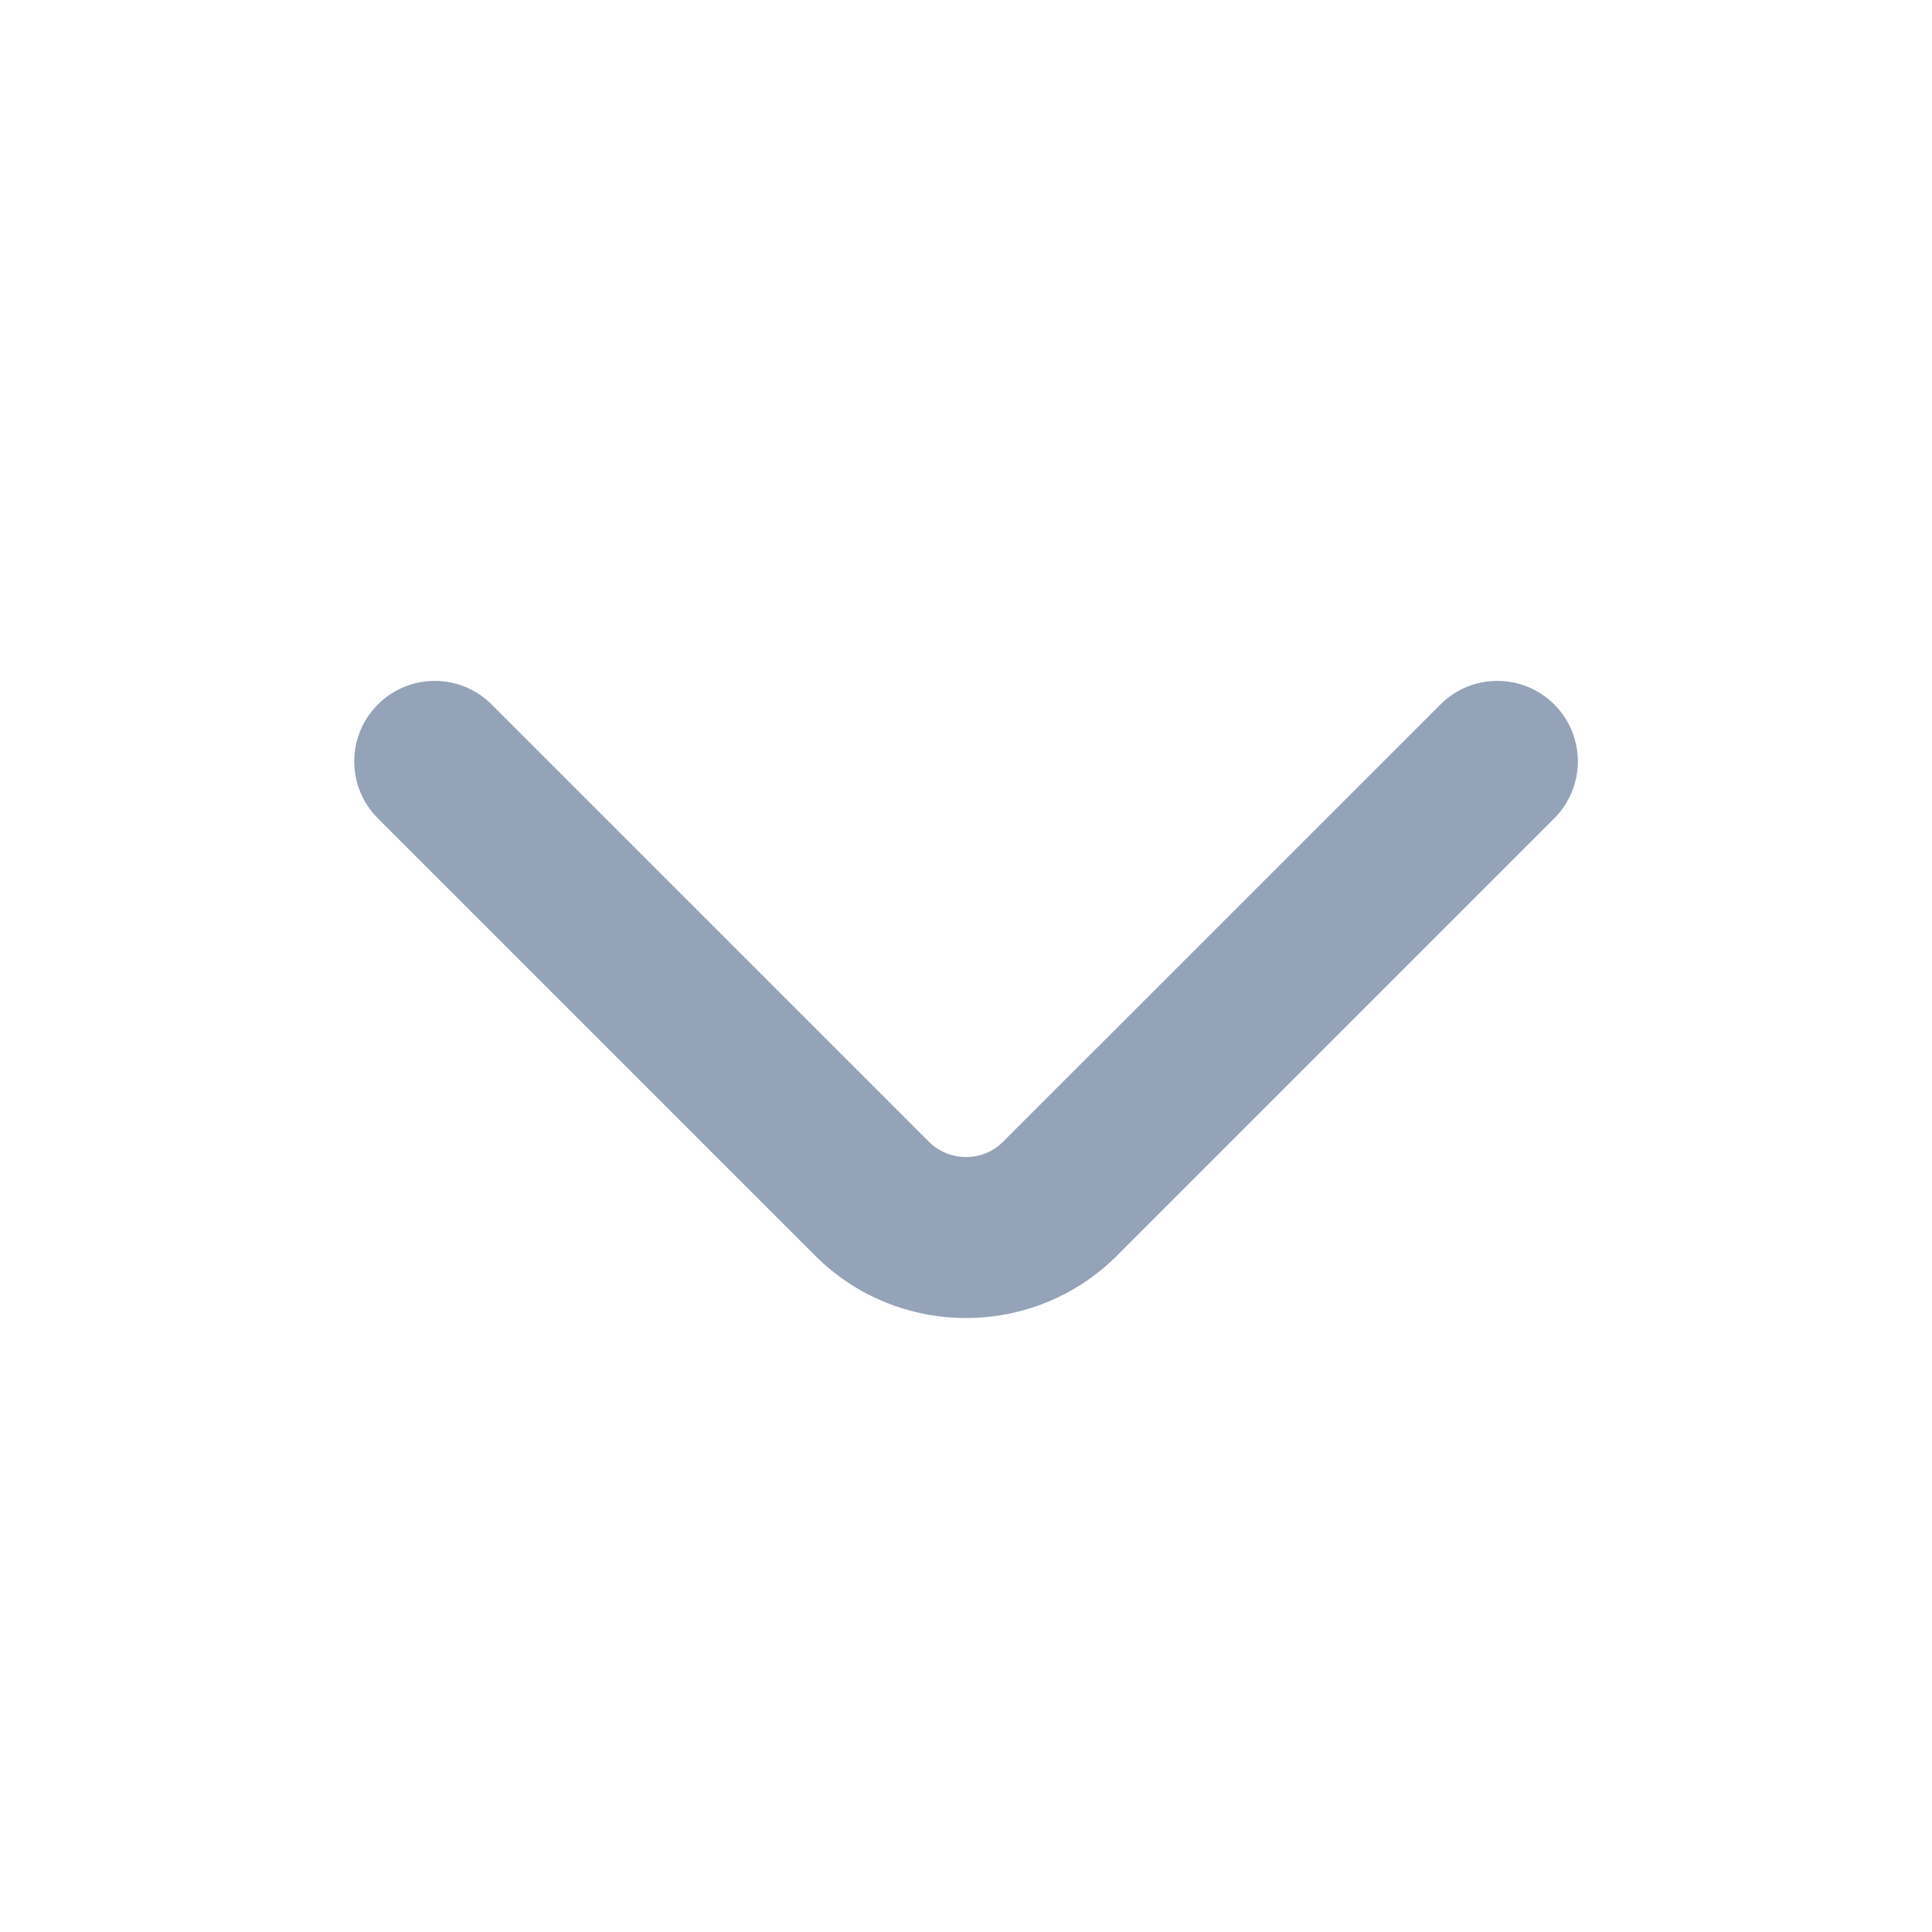 <svg width="20" height="20" viewBox="0 0 20 20" fill="none" xmlns="http://www.w3.org/2000/svg">
	<path fill-rule="evenodd" clip-rule="evenodd"
		d="M3.911 7.293C4.237 6.967 4.764 6.967 5.09 7.293L9.617 11.82C9.827 12.03 10.174 12.03 10.383 11.82L14.911 7.293C15.236 6.967 15.764 6.967 16.09 7.293C16.415 7.618 16.415 8.146 16.09 8.471L11.562 12.999C10.702 13.859 9.299 13.859 8.439 12.999L3.911 8.471C3.586 8.146 3.586 7.618 3.911 7.293Z"
		fill="#94A3B8" />

</svg>